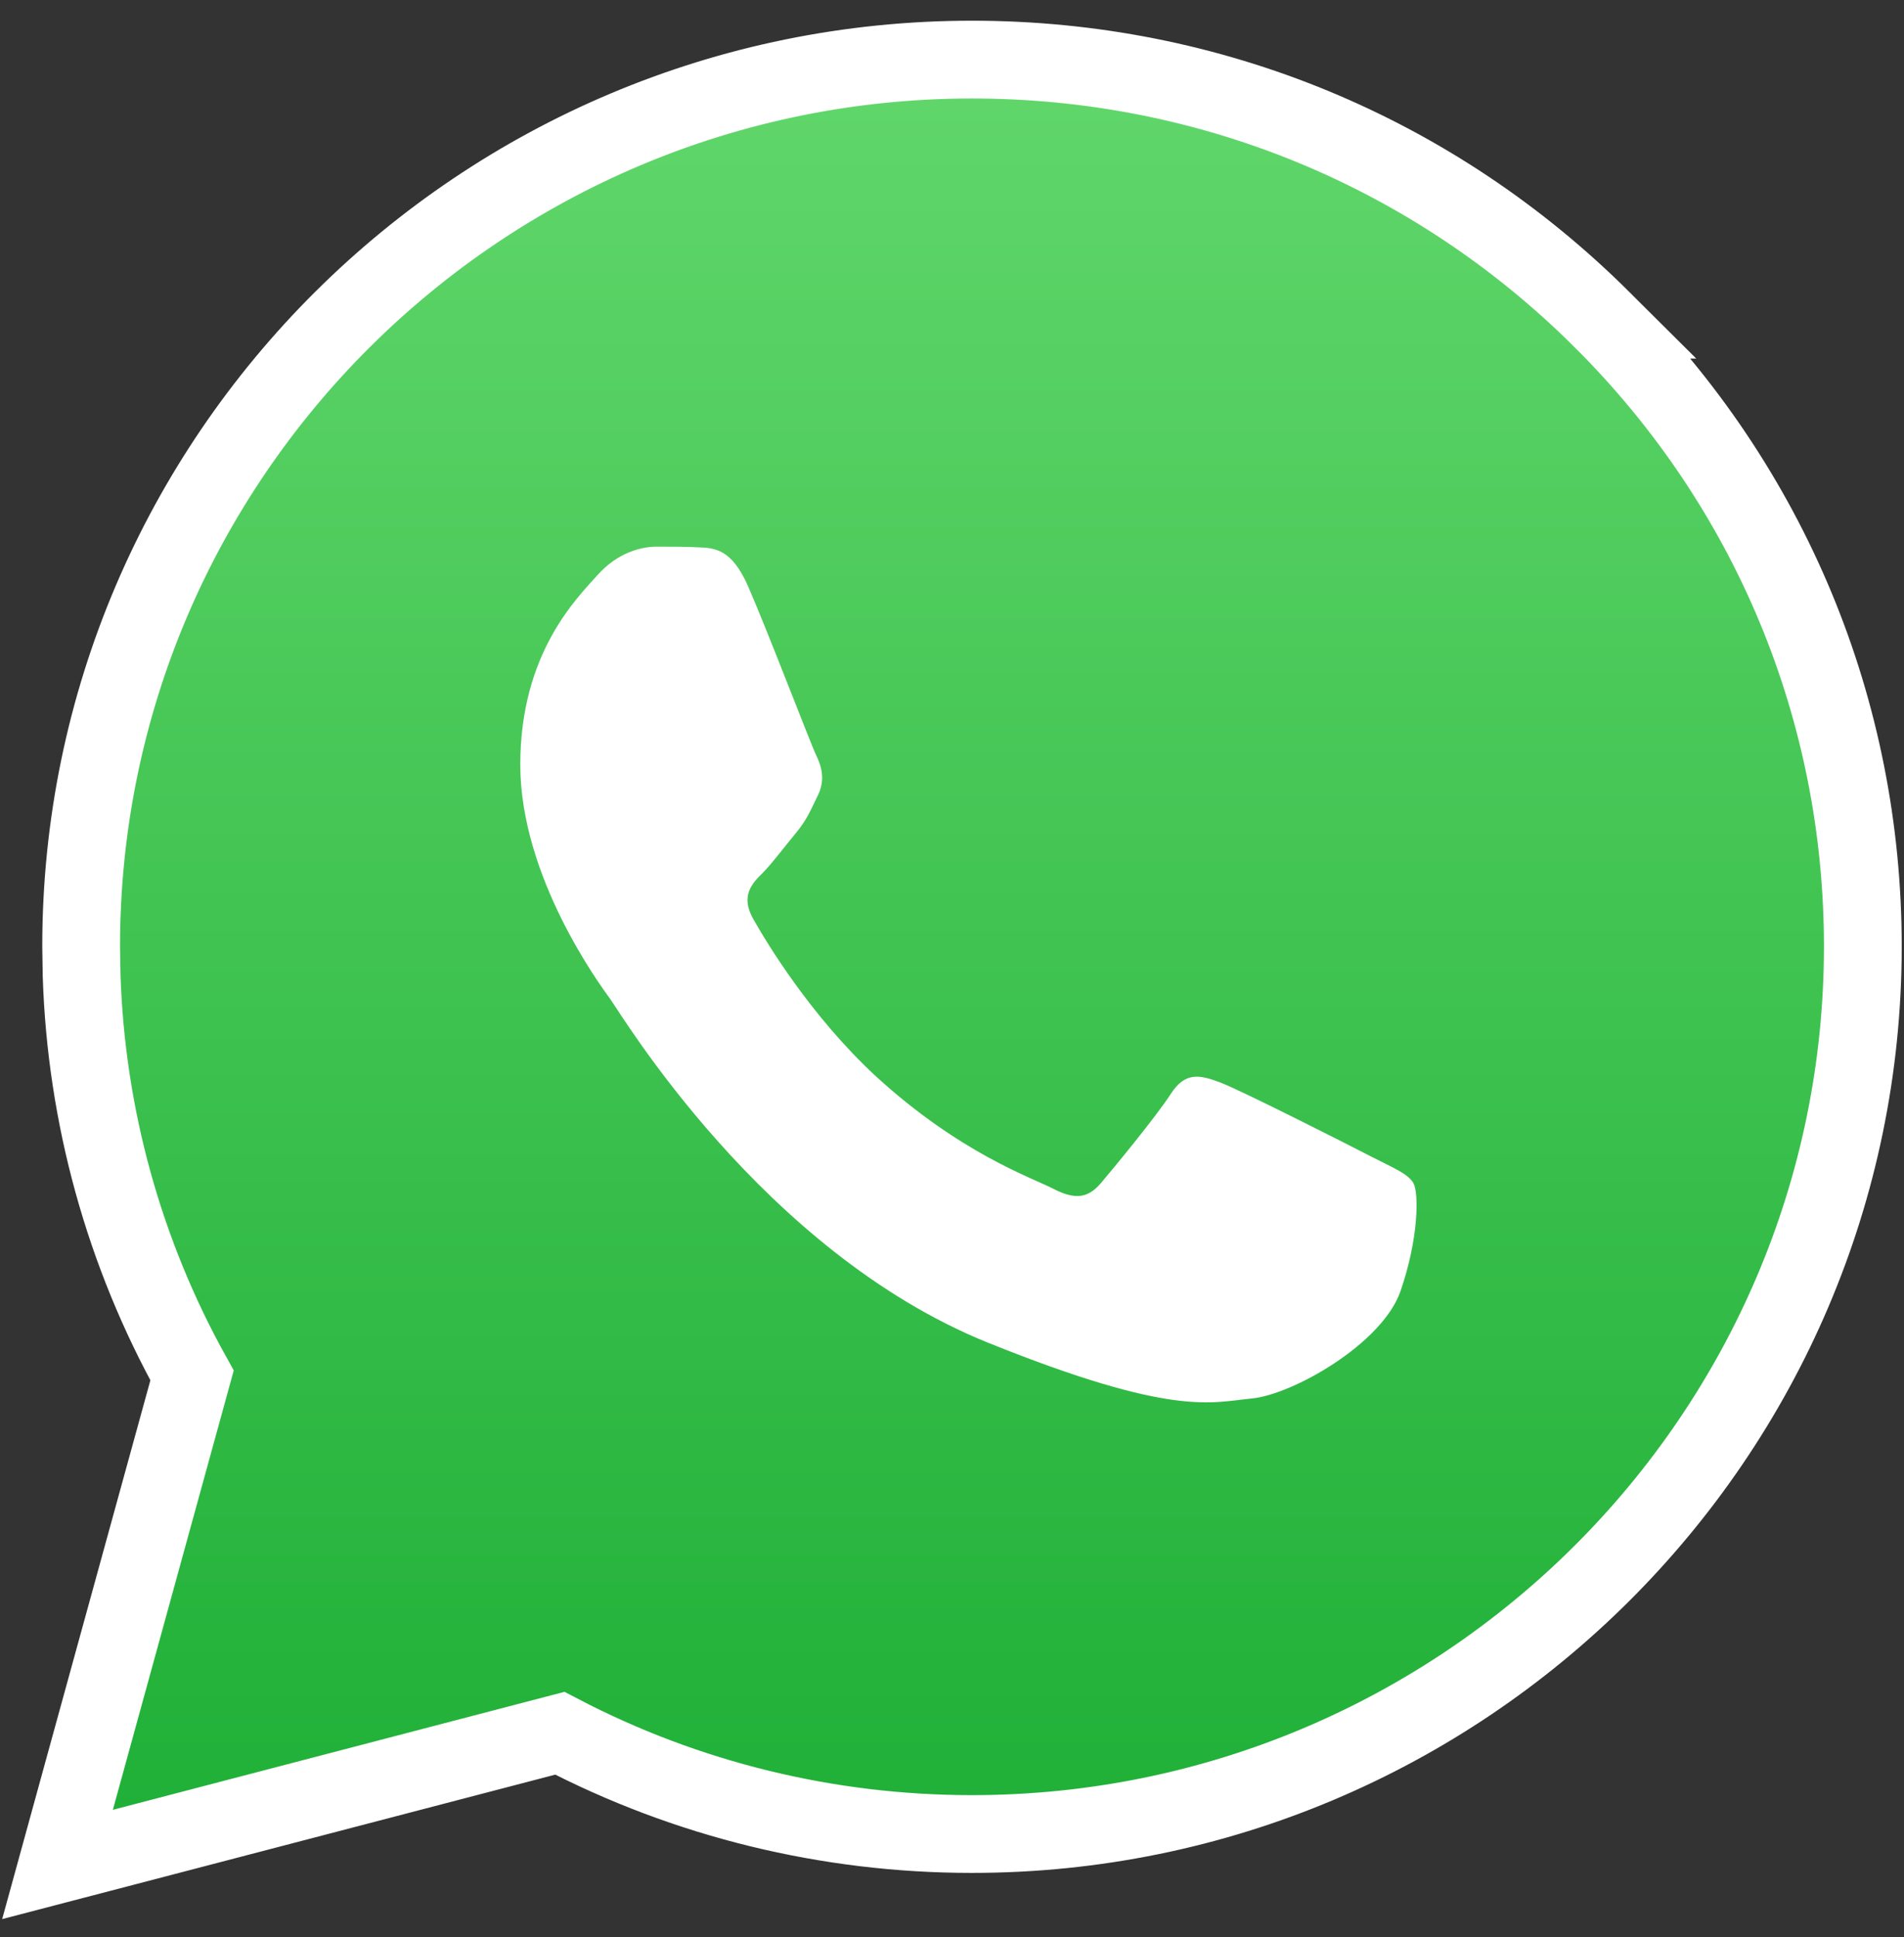 <svg width="58" height="59" viewBox="0 0 58 59" fill="none" xmlns="http://www.w3.org/2000/svg">
<rect x="0" y="0" width="58" height="59" fill="#333333" stroke="none"/>
<path d="M29.609 1.815C36.865 1.815 43.683 4.639 48.803 9.737H48.802C53.926 14.837 56.748 21.635 56.746 28.838V28.839C56.74 43.738 44.561 55.861 29.609 55.861H29.599C25.218 55.861 20.912 54.808 17.053 52.792L3.737 56.27L1.752 56.788L2.296 54.809L5.85 41.893C3.779 38.167 2.625 33.998 2.486 29.712L2.472 28.819C2.478 13.919 14.655 1.816 29.609 1.815Z" fill="url(#paint0_linear_8871_668)" stroke="white" stroke-width="2.369"/>
<path fill-rule="evenodd" clip-rule="evenodd" d="M22.791 17.864C22.288 16.709 21.758 16.69 21.279 16.671C20.887 16.651 20.44 16.651 19.991 16.651C19.544 16.651 18.817 16.824 18.2 17.517C17.584 18.21 15.849 19.885 15.849 23.291C15.849 26.698 18.256 29.97 18.591 30.432C18.928 30.894 23.238 38.112 30.066 40.884C35.74 43.174 36.896 42.712 38.128 42.596C39.361 42.481 42.101 40.941 42.663 39.325C43.222 37.708 43.222 36.322 43.054 36.033C42.886 35.745 42.438 35.571 41.766 35.225C41.096 34.878 37.793 33.204 37.177 32.973C36.561 32.742 36.112 32.626 35.664 33.319C35.217 34.012 33.929 35.571 33.538 36.033C33.145 36.495 32.754 36.553 32.082 36.206C31.41 35.86 29.247 35.129 26.68 32.781C24.684 30.933 23.334 28.681 22.944 27.988C22.551 27.295 22.901 26.91 23.238 26.583C23.539 26.275 23.91 25.774 24.247 25.37C24.582 24.966 24.693 24.677 24.919 24.215C25.142 23.753 25.03 23.349 24.863 23.003C24.693 22.657 23.389 19.231 22.791 17.864Z" fill="white"/>
<defs>
<linearGradient id="paint0_linear_8871_668" x1="29.5" y1="55.123" x2="29.5" y2="3" gradientUnits="userSpaceOnUse">
<stop stop-color="#20B038"/>
<stop offset="1" stop-color="#60D66A"/>
</linearGradient>
</defs>
</svg>
